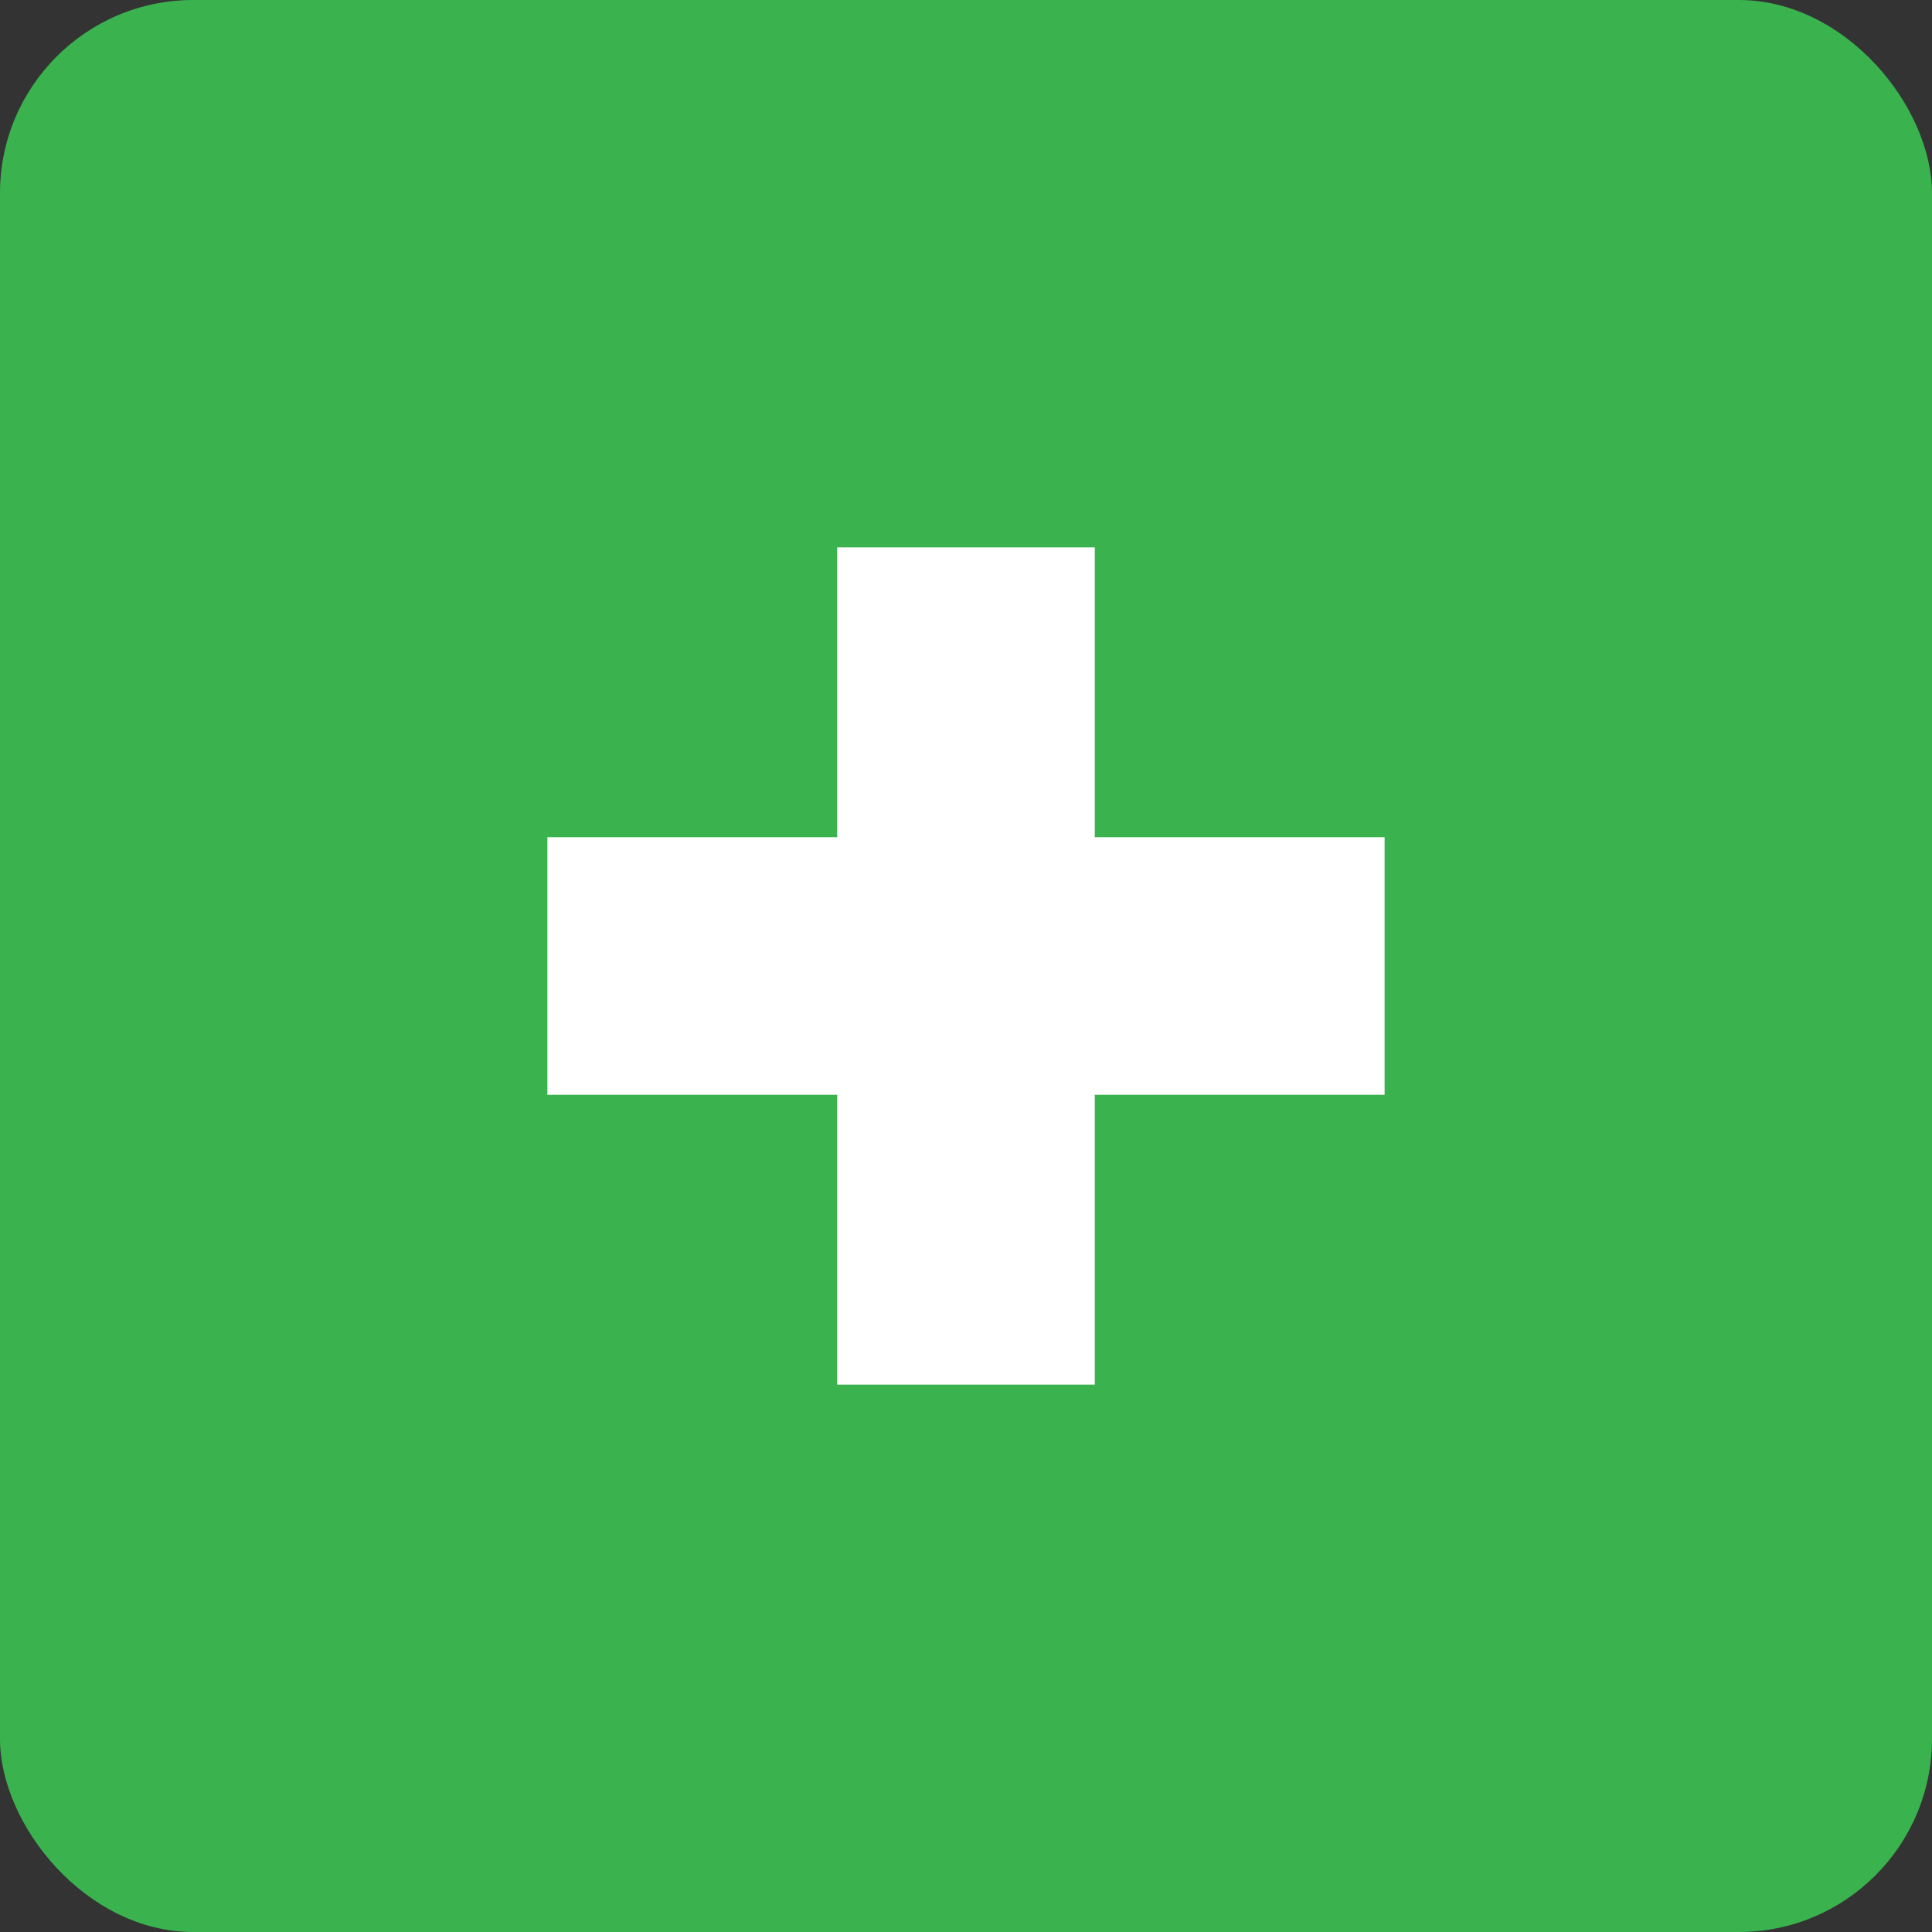 <svg width="60" height="60" viewBox="0 0 60 60" fill="none" xmlns="http://www.w3.org/2000/svg">
<rect x="0" y="0" width="60" height="60" fill="#333333" stroke="none"/>
<rect width="60" height="60" rx="6" fill="#3AB34F"/>
<path d="M26 17H34V43H26V17Z" fill="white"/>
<path d="M17 26H43V34H17V26Z" fill="white"/>
</svg>
